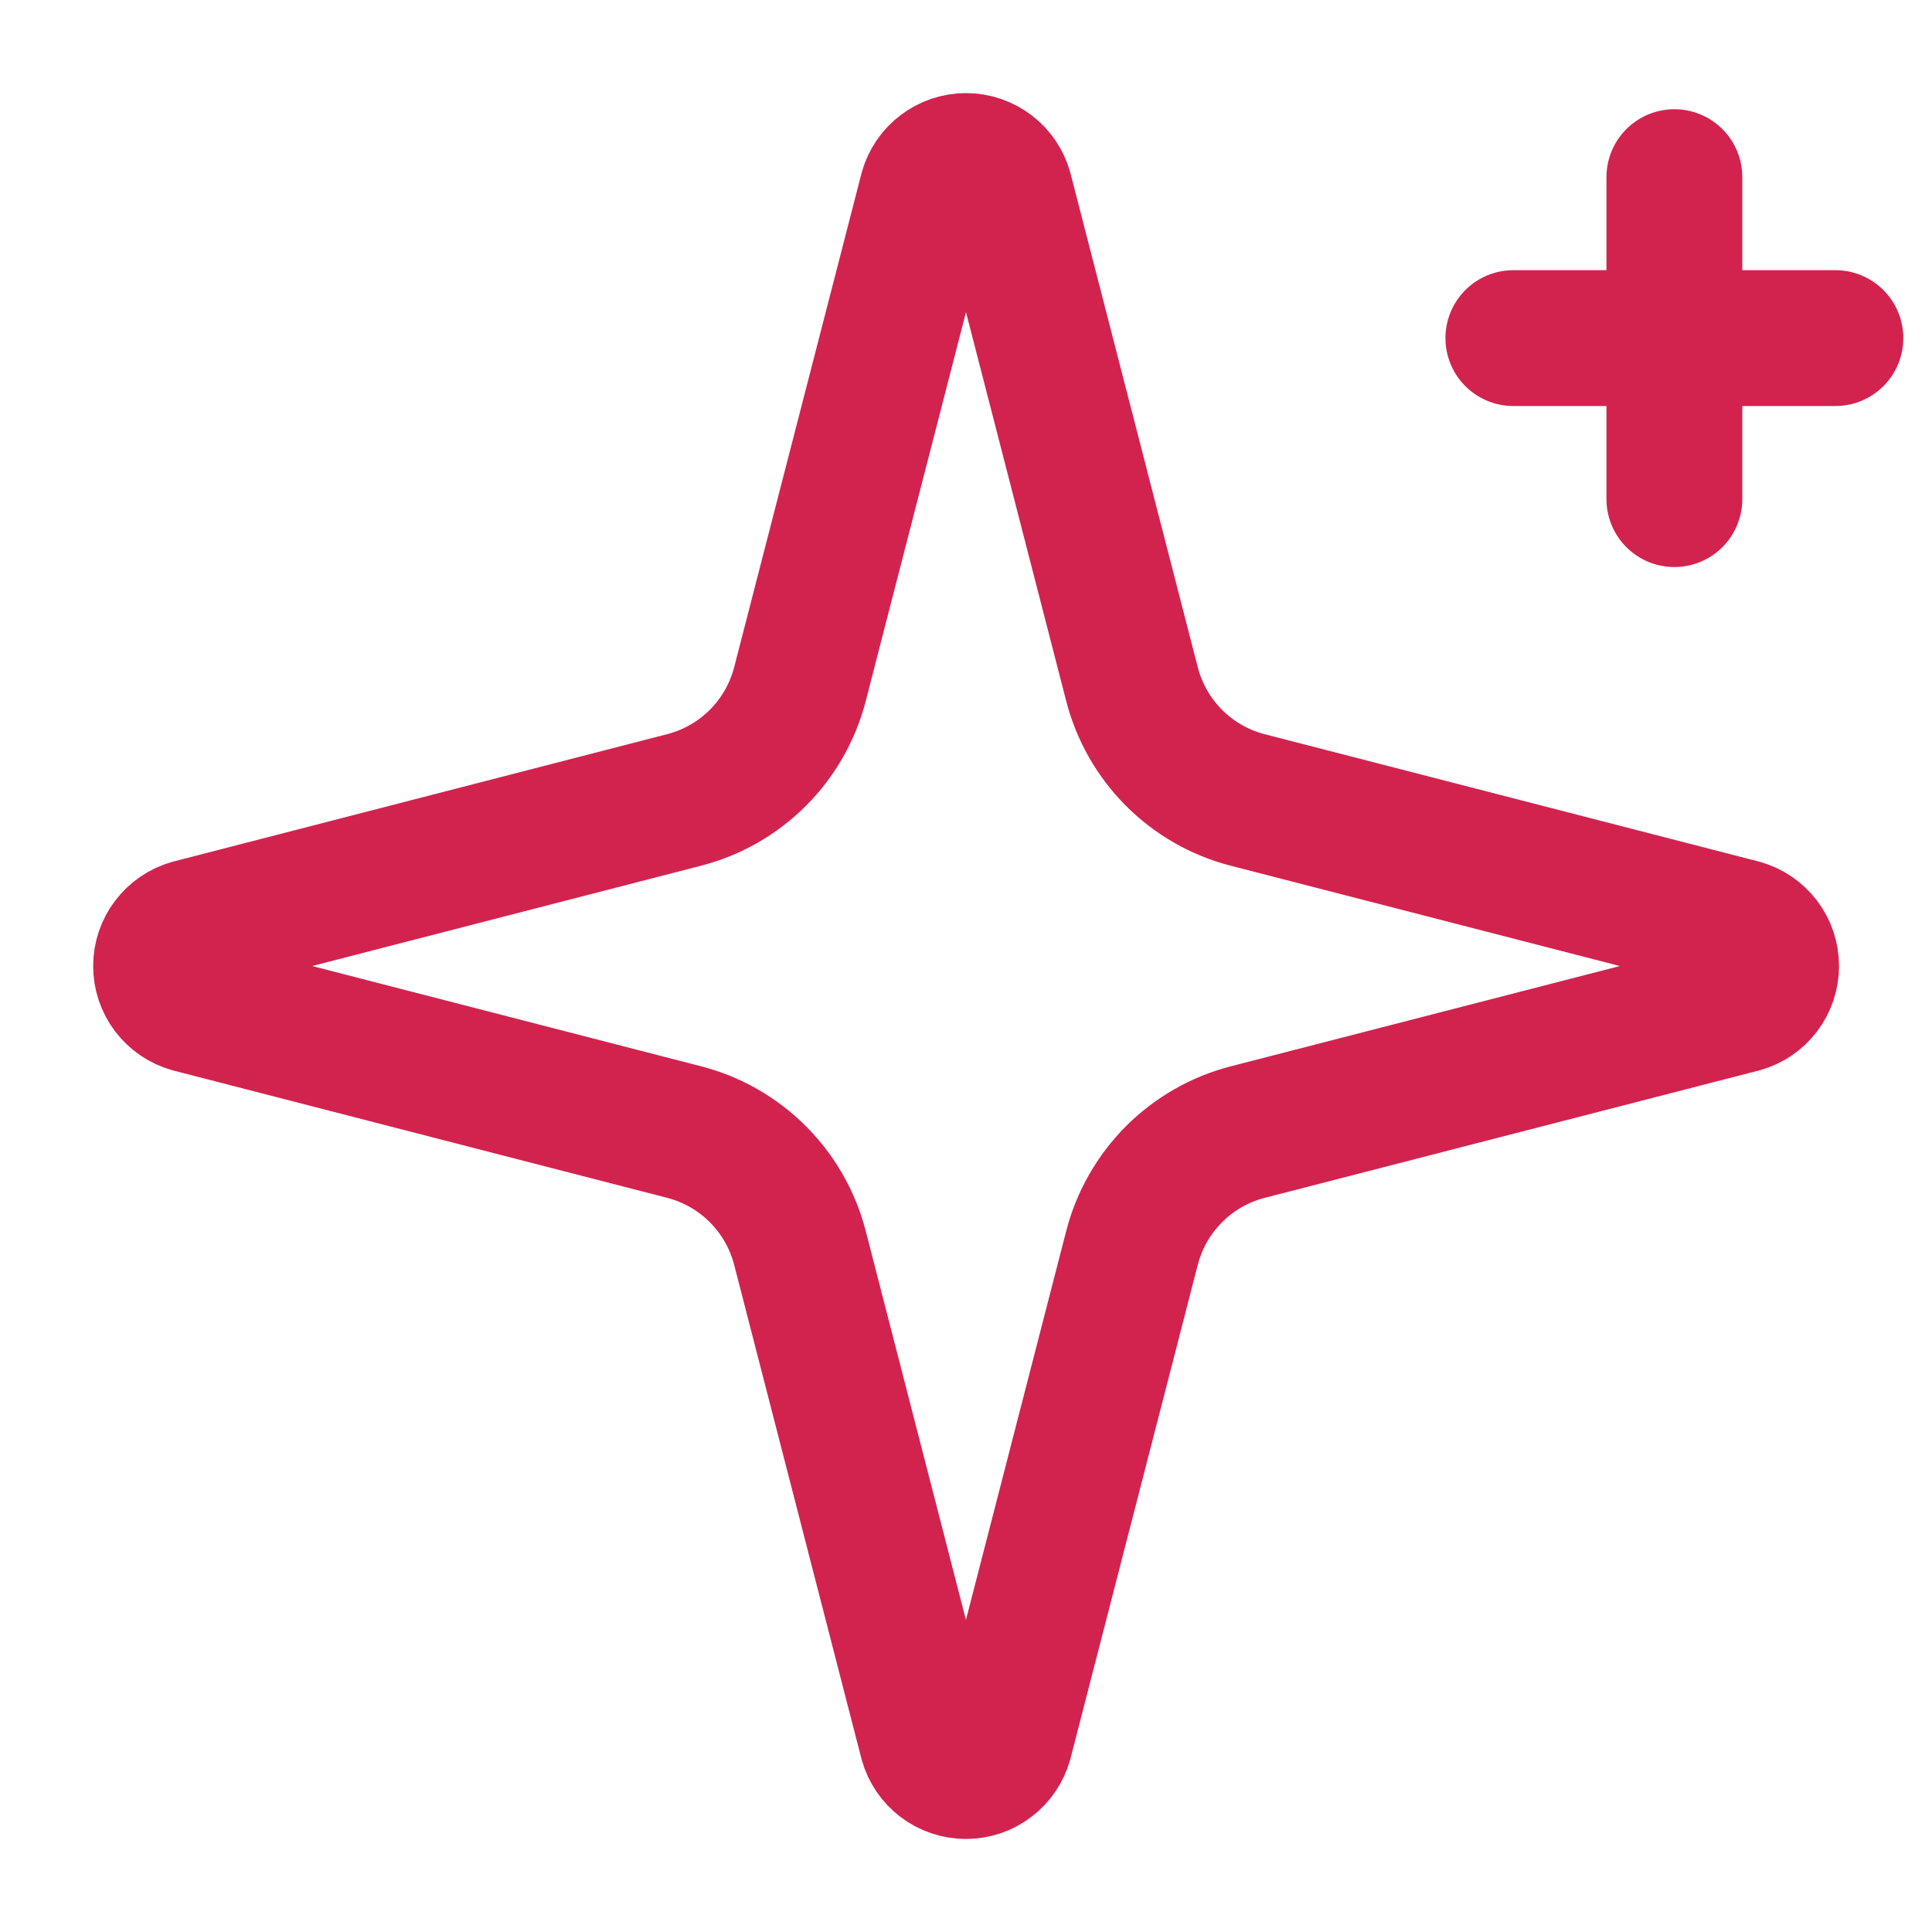 <svg width="32" height="32" viewBox="0 0 32 32" fill="none" xmlns="http://www.w3.org/2000/svg">
<path d="M13.249 20.667C13.13 20.206 12.889 19.785 12.552 19.448C12.215 19.111 11.794 18.87 11.333 18.751L3.153 16.642C3.013 16.602 2.89 16.518 2.803 16.403C2.715 16.287 2.668 16.146 2.668 16.001C2.668 15.856 2.715 15.714 2.803 15.599C2.89 15.483 3.013 15.399 3.153 15.359L11.333 13.249C11.794 13.13 12.215 12.889 12.552 12.553C12.889 12.216 13.129 11.795 13.249 11.334L15.358 3.154C15.397 3.014 15.481 2.89 15.597 2.803C15.713 2.715 15.854 2.667 16 2.667C16.145 2.667 16.287 2.715 16.403 2.803C16.519 2.89 16.603 3.014 16.642 3.154L18.75 11.334C18.869 11.795 19.11 12.216 19.446 12.553C19.783 12.89 20.204 13.131 20.666 13.25L28.846 15.358C28.987 15.397 29.111 15.481 29.199 15.597C29.288 15.713 29.335 15.855 29.335 16.001C29.335 16.147 29.288 16.288 29.199 16.405C29.111 16.521 28.987 16.605 28.846 16.643L20.666 18.751C20.204 18.87 19.783 19.111 19.446 19.448C19.11 19.785 18.869 20.206 18.75 20.667L16.641 28.847C16.601 28.987 16.517 29.111 16.401 29.199C16.286 29.287 16.144 29.334 15.999 29.334C15.853 29.334 15.712 29.287 15.596 29.199C15.48 29.111 15.396 28.987 15.357 28.847L13.249 20.667Z" stroke="#D2234F" stroke-width="2.25" stroke-linecap="round" stroke-linejoin="round"/>
<path d="M27.733 2.934V8.267" stroke="#D2234F" stroke-width="2.25" stroke-linecap="round" stroke-linejoin="round"/>
<path d="M30.4 5.6H25.066" stroke="#D2234F" stroke-width="2.25" stroke-linecap="round" stroke-linejoin="round"/>
</svg>

